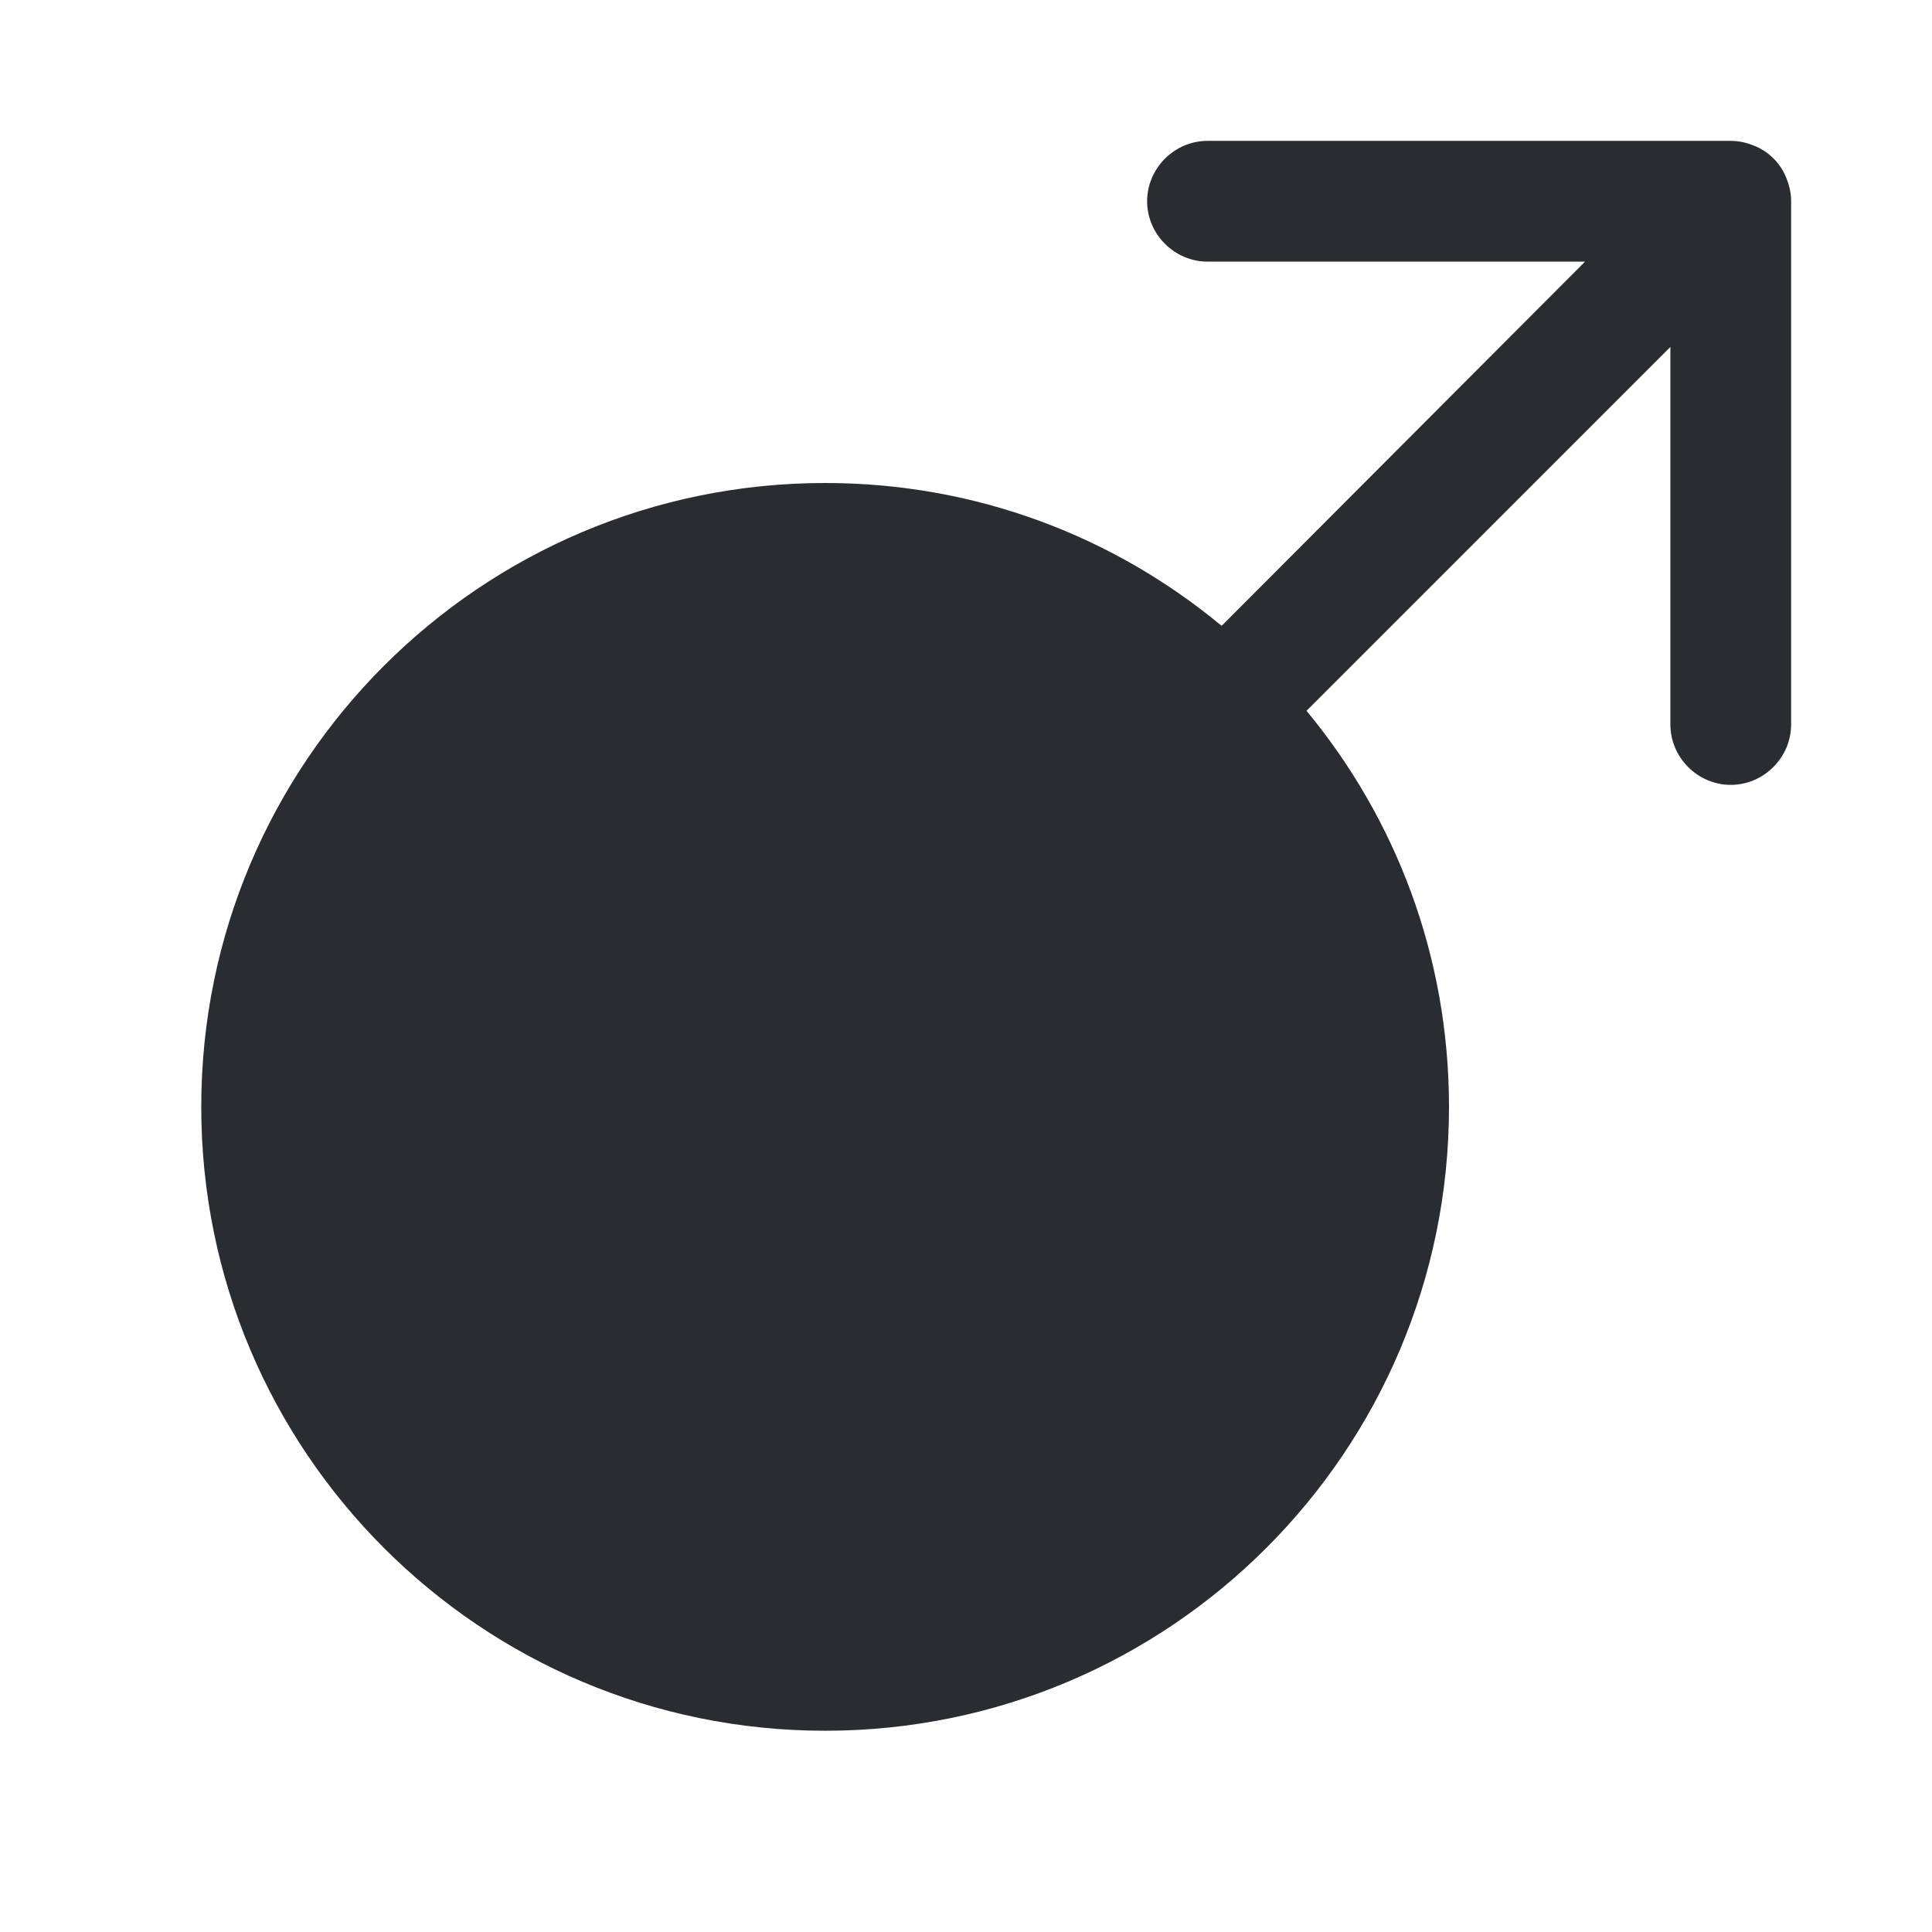 <?xml version="1.0" encoding="UTF-8"?> <svg xmlns="http://www.w3.org/2000/svg" width="800px" height="800px" viewBox="0 0 24 24" fill="none"><path d="M22.19 2.21C22.12 2.03 21.97 1.88 21.79 1.81C21.69 1.77 21.6 1.75 21.5 1.75H15C14.59 1.75 14.25 2.09 14.25 2.5C14.25 2.91 14.59 3.25 15 3.25H19.69L15.18 7.77H15.17C13.83 6.66 12.12 6 10.25 6C5.97 6 2.5 9.47 2.5 13.75C2.5 18.03 5.97 21.5 10.25 21.5C14.53 21.5 18 18.03 18 13.75C18 11.88 17.34 10.17 16.23 8.83L20.75 4.31V9C20.75 9.41 21.09 9.75 21.5 9.75C21.91 9.75 22.25 9.41 22.25 9V2.5C22.25 2.4 22.23 2.31 22.19 2.21Z" fill="#292D32"></path></svg> 